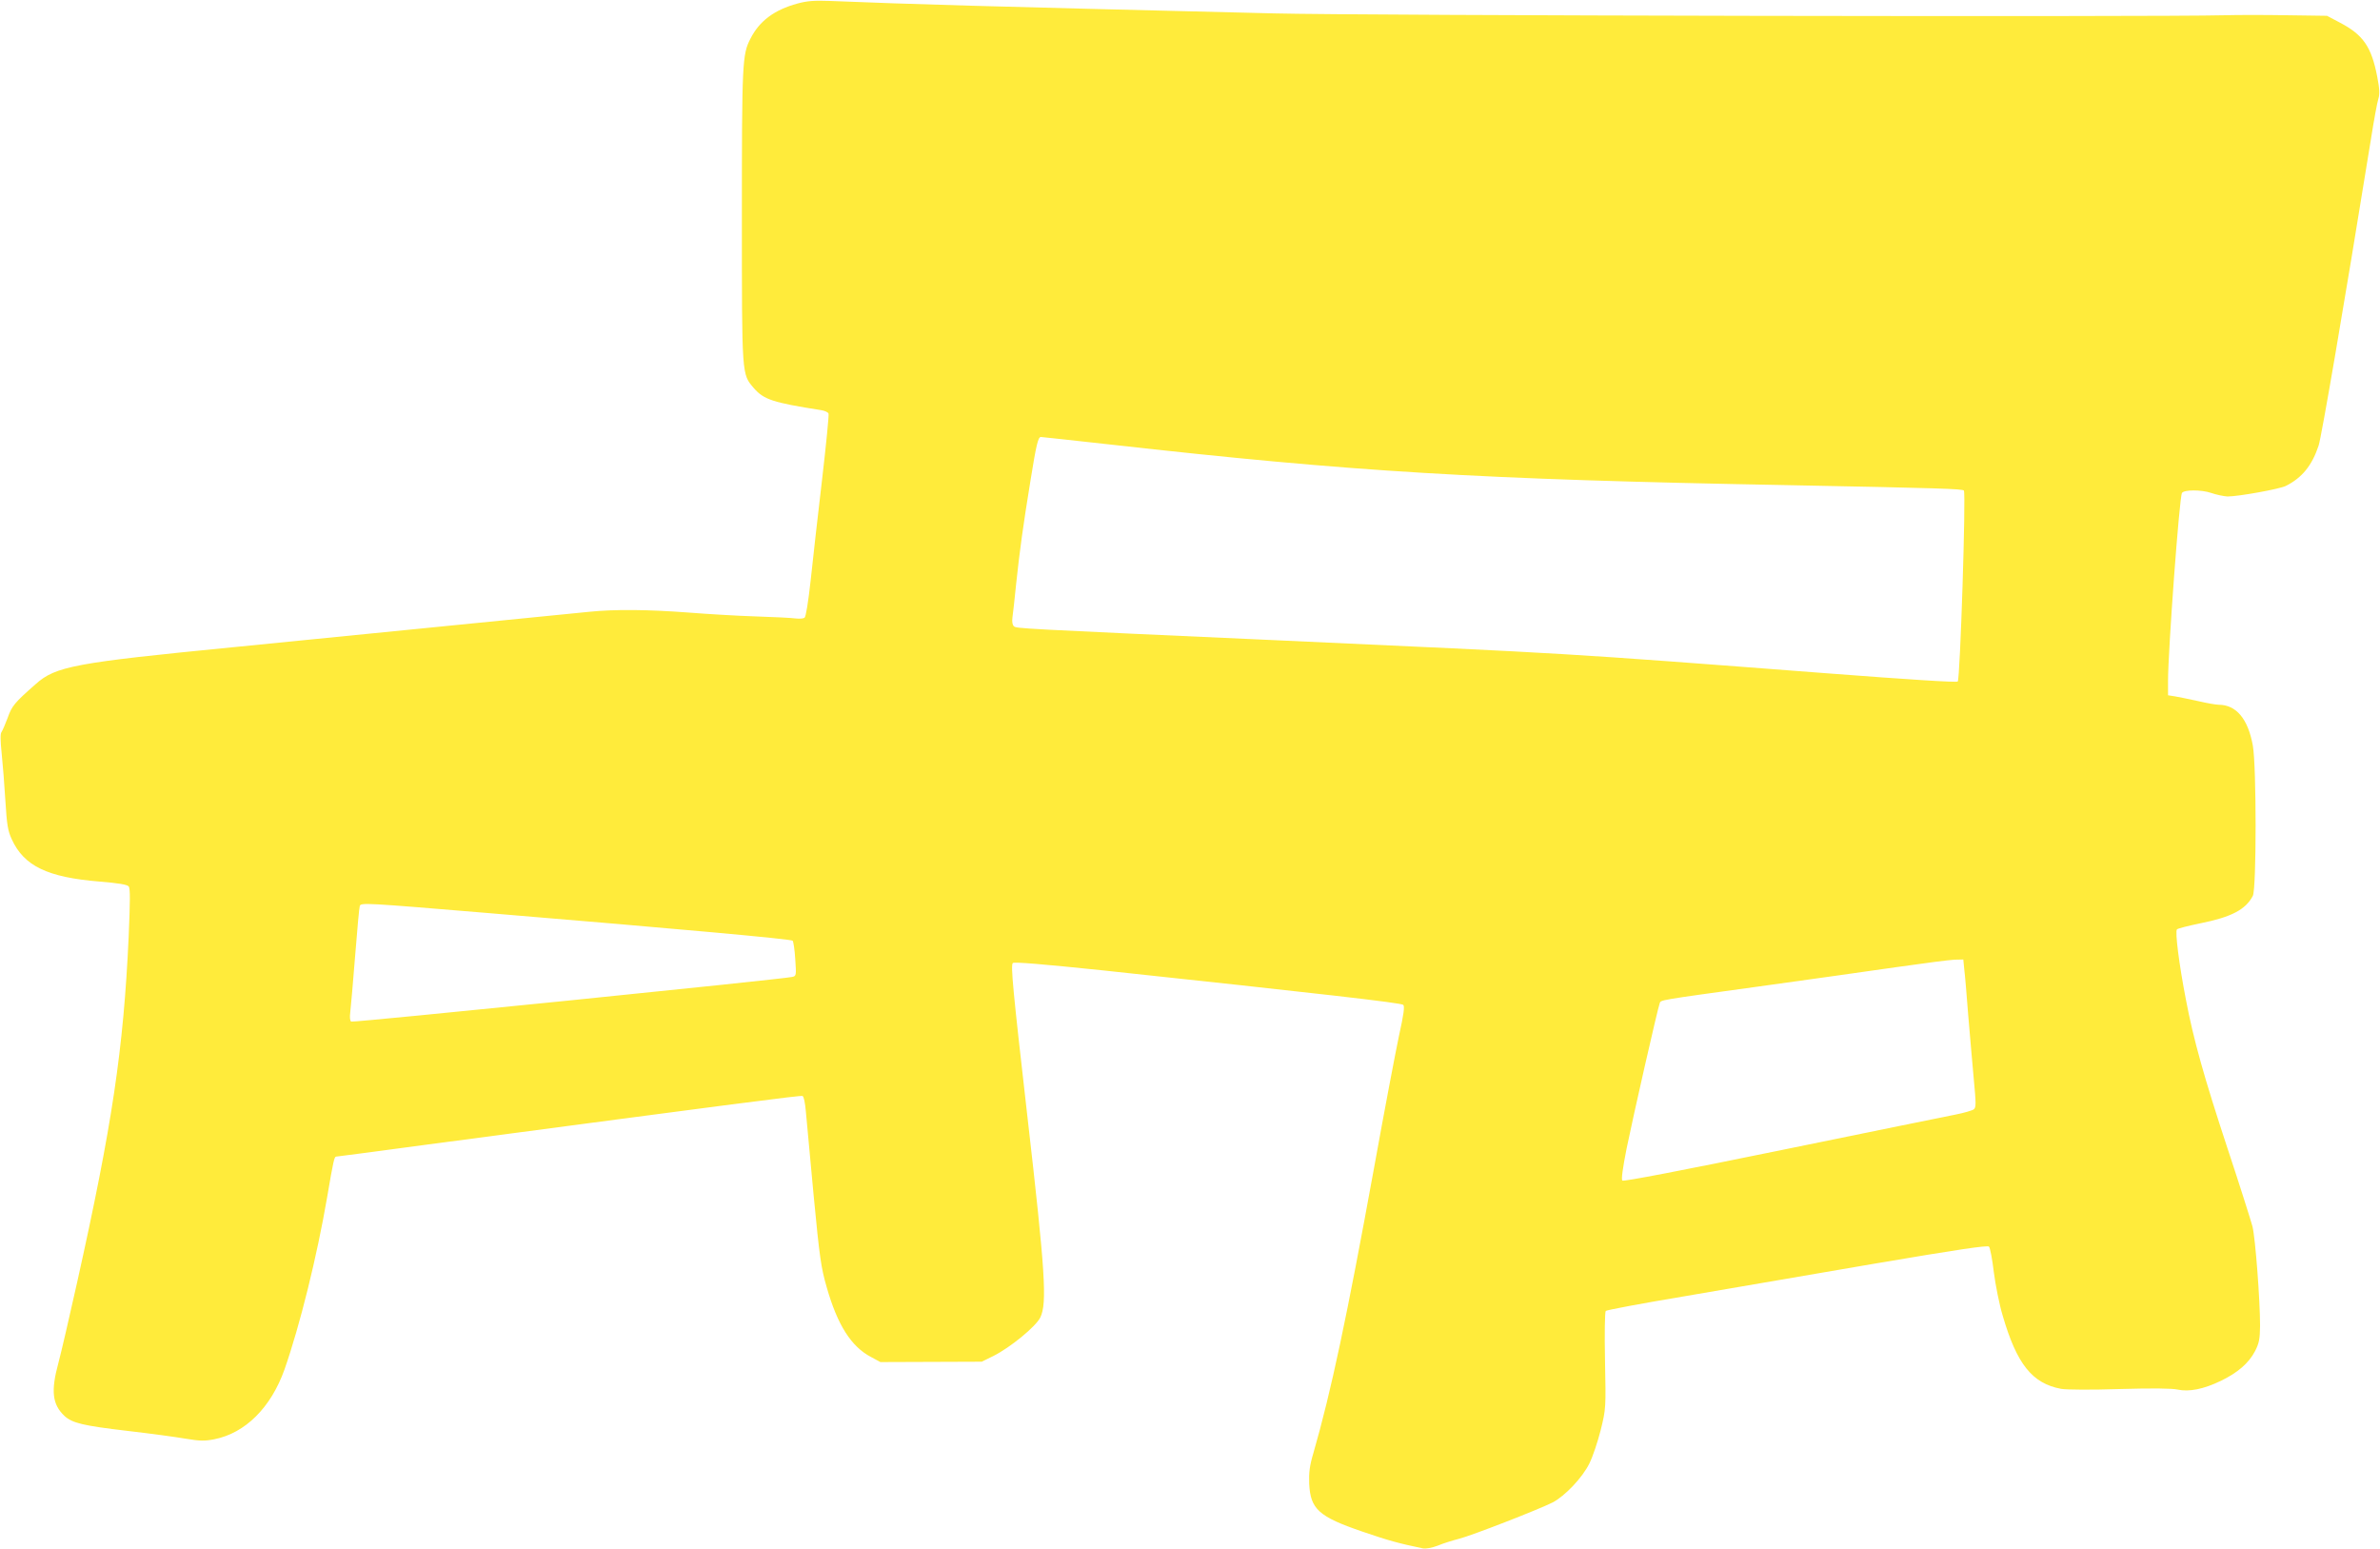<?xml version="1.0" standalone="no"?>
<!DOCTYPE svg PUBLIC "-//W3C//DTD SVG 20010904//EN"
 "http://www.w3.org/TR/2001/REC-SVG-20010904/DTD/svg10.dtd">
<svg version="1.0" xmlns="http://www.w3.org/2000/svg"
 width="1280pt" height="833pt" viewBox="0 0 1280 833"
 preserveAspectRatio="xMidYMid meet">
<g transform="translate(0,833) scale(0.1,-0.1)"
fill="#ffeb3b" stroke="none">
<path d="M4289 8311 c-125 -34 -205 -94 -253 -189 -44 -85 -46 -127 -46 -953
0 -870 -1 -849 64 -926 54 -62 102 -78 364 -119 18 -3 35 -11 38 -18 3 -8 -13
-168 -35 -357 -22 -189 -50 -432 -61 -539 -13 -118 -26 -198 -33 -202 -7 -5
-28 -6 -47 -4 -19 3 -116 8 -215 11 -99 3 -263 13 -365 21 -212 16 -393 18
-530 4 -448 -45 -1406 -140 -1910 -190 -858 -84 -961 -103 -1068 -199 -114
-100 -128 -117 -151 -182 -13 -35 -28 -69 -33 -76 -7 -8 -6 -48 1 -115 6 -57
15 -171 20 -255 8 -129 13 -160 34 -206 66 -144 191 -205 473 -228 99 -8 148
-16 156 -26 9 -11 8 -76 0 -271 -28 -605 -88 -1009 -278 -1862 -41 -184 -86
-378 -100 -430 -41 -150 -33 -223 33 -285 42 -38 99 -52 338 -80 121 -14 262
-33 313 -42 78 -13 104 -13 155 -3 166 33 304 170 377 375 83 237 175 609 230
930 33 194 38 215 48 215 4 0 226 29 492 65 1681 223 2005 265 2016 261 7 -2
14 -37 18 -83 4 -43 23 -247 42 -453 32 -335 40 -388 70 -492 58 -204 132
-320 239 -376 l50 -27 273 1 272 1 63 31 c90 45 228 158 252 207 37 77 27 242
-70 1085 -77 673 -90 809 -78 821 7 7 162 -6 489 -40 1160 -124 1600 -174
1611 -185 8 -8 3 -49 -23 -166 -18 -85 -79 -405 -134 -710 -147 -807 -231
-1203 -326 -1533 -21 -70 -25 -106 -23 -166 7 -137 50 -177 287 -258 137 -47
194 -63 325 -90 16 -3 48 3 80 15 28 12 80 28 115 37 67 17 427 157 502 195
66 34 161 134 198 210 18 36 45 117 61 180 28 115 28 116 23 373 -3 145 -1
262 4 267 5 5 196 41 424 79 228 39 687 118 1020 175 447 76 608 100 617 92 6
-6 18 -68 26 -137 9 -70 30 -176 48 -235 76 -261 159 -364 314 -393 29 -5 163
-6 315 -1 174 5 281 4 312 -3 61 -13 139 2 232 47 91 44 150 95 184 160 22 43
26 64 27 136 0 138 -25 470 -41 535 -9 33 -69 223 -135 422 -125 379 -182 582
-223 798 -37 191 -59 366 -48 377 5 5 60 19 123 32 170 34 246 74 285 148 20
38 20 698 0 809 -26 143 -89 219 -184 219 -14 0 -65 9 -112 20 -47 10 -102 22
-122 25 l-38 6 0 77 c0 161 61 990 75 1011 11 18 105 18 157 0 29 -10 69 -18
88 -19 58 0 281 40 314 57 87 44 140 109 176 217 16 51 132 725 281 1646 16
102 34 200 40 218 8 25 7 53 -6 120 -31 161 -76 225 -200 290 l-70 37 -215 3
c-118 2 -269 2 -335 0 -375 -10 -4653 -2 -5115 10 -1645 40 -1912 48 -2390 67
-81 3 -120 0 -171 -14z m1677 -2371 c1320 -148 1980 -188 3649 -219 824 -16
938 -20 947 -29 12 -12 -20 -1014 -33 -1027 -6 -6 -257 10 -702 44 -1449 111
-1361 105 -2922 176 -1444 65 -1437 65 -1452 77 -8 7 -11 24 -8 47 3 20 12
101 20 181 19 179 37 310 77 555 31 193 41 235 56 235 5 0 170 -18 368 -40z
m-3344 -2520 c1047 -87 1632 -140 1641 -149 4 -4 11 -49 14 -99 6 -90 6 -91
-18 -96 -61 -13 -2360 -246 -2370 -240 -7 4 -9 23 -5 53 3 25 15 161 26 301
11 140 22 261 25 268 6 18 29 17 687 -38z m7942 -302 c4 -29 13 -138 21 -243
9 -104 22 -260 30 -345 13 -138 13 -156 0 -166 -8 -6 -52 -19 -98 -28 -45 -9
-464 -94 -932 -190 -546 -112 -854 -171 -860 -165 -6 6 2 66 23 172 34 167
167 753 178 781 7 19 -18 15 534 91 261 36 594 83 740 104 146 21 286 39 312
40 l47 1 5 -52z"/>
</g>
</svg>

